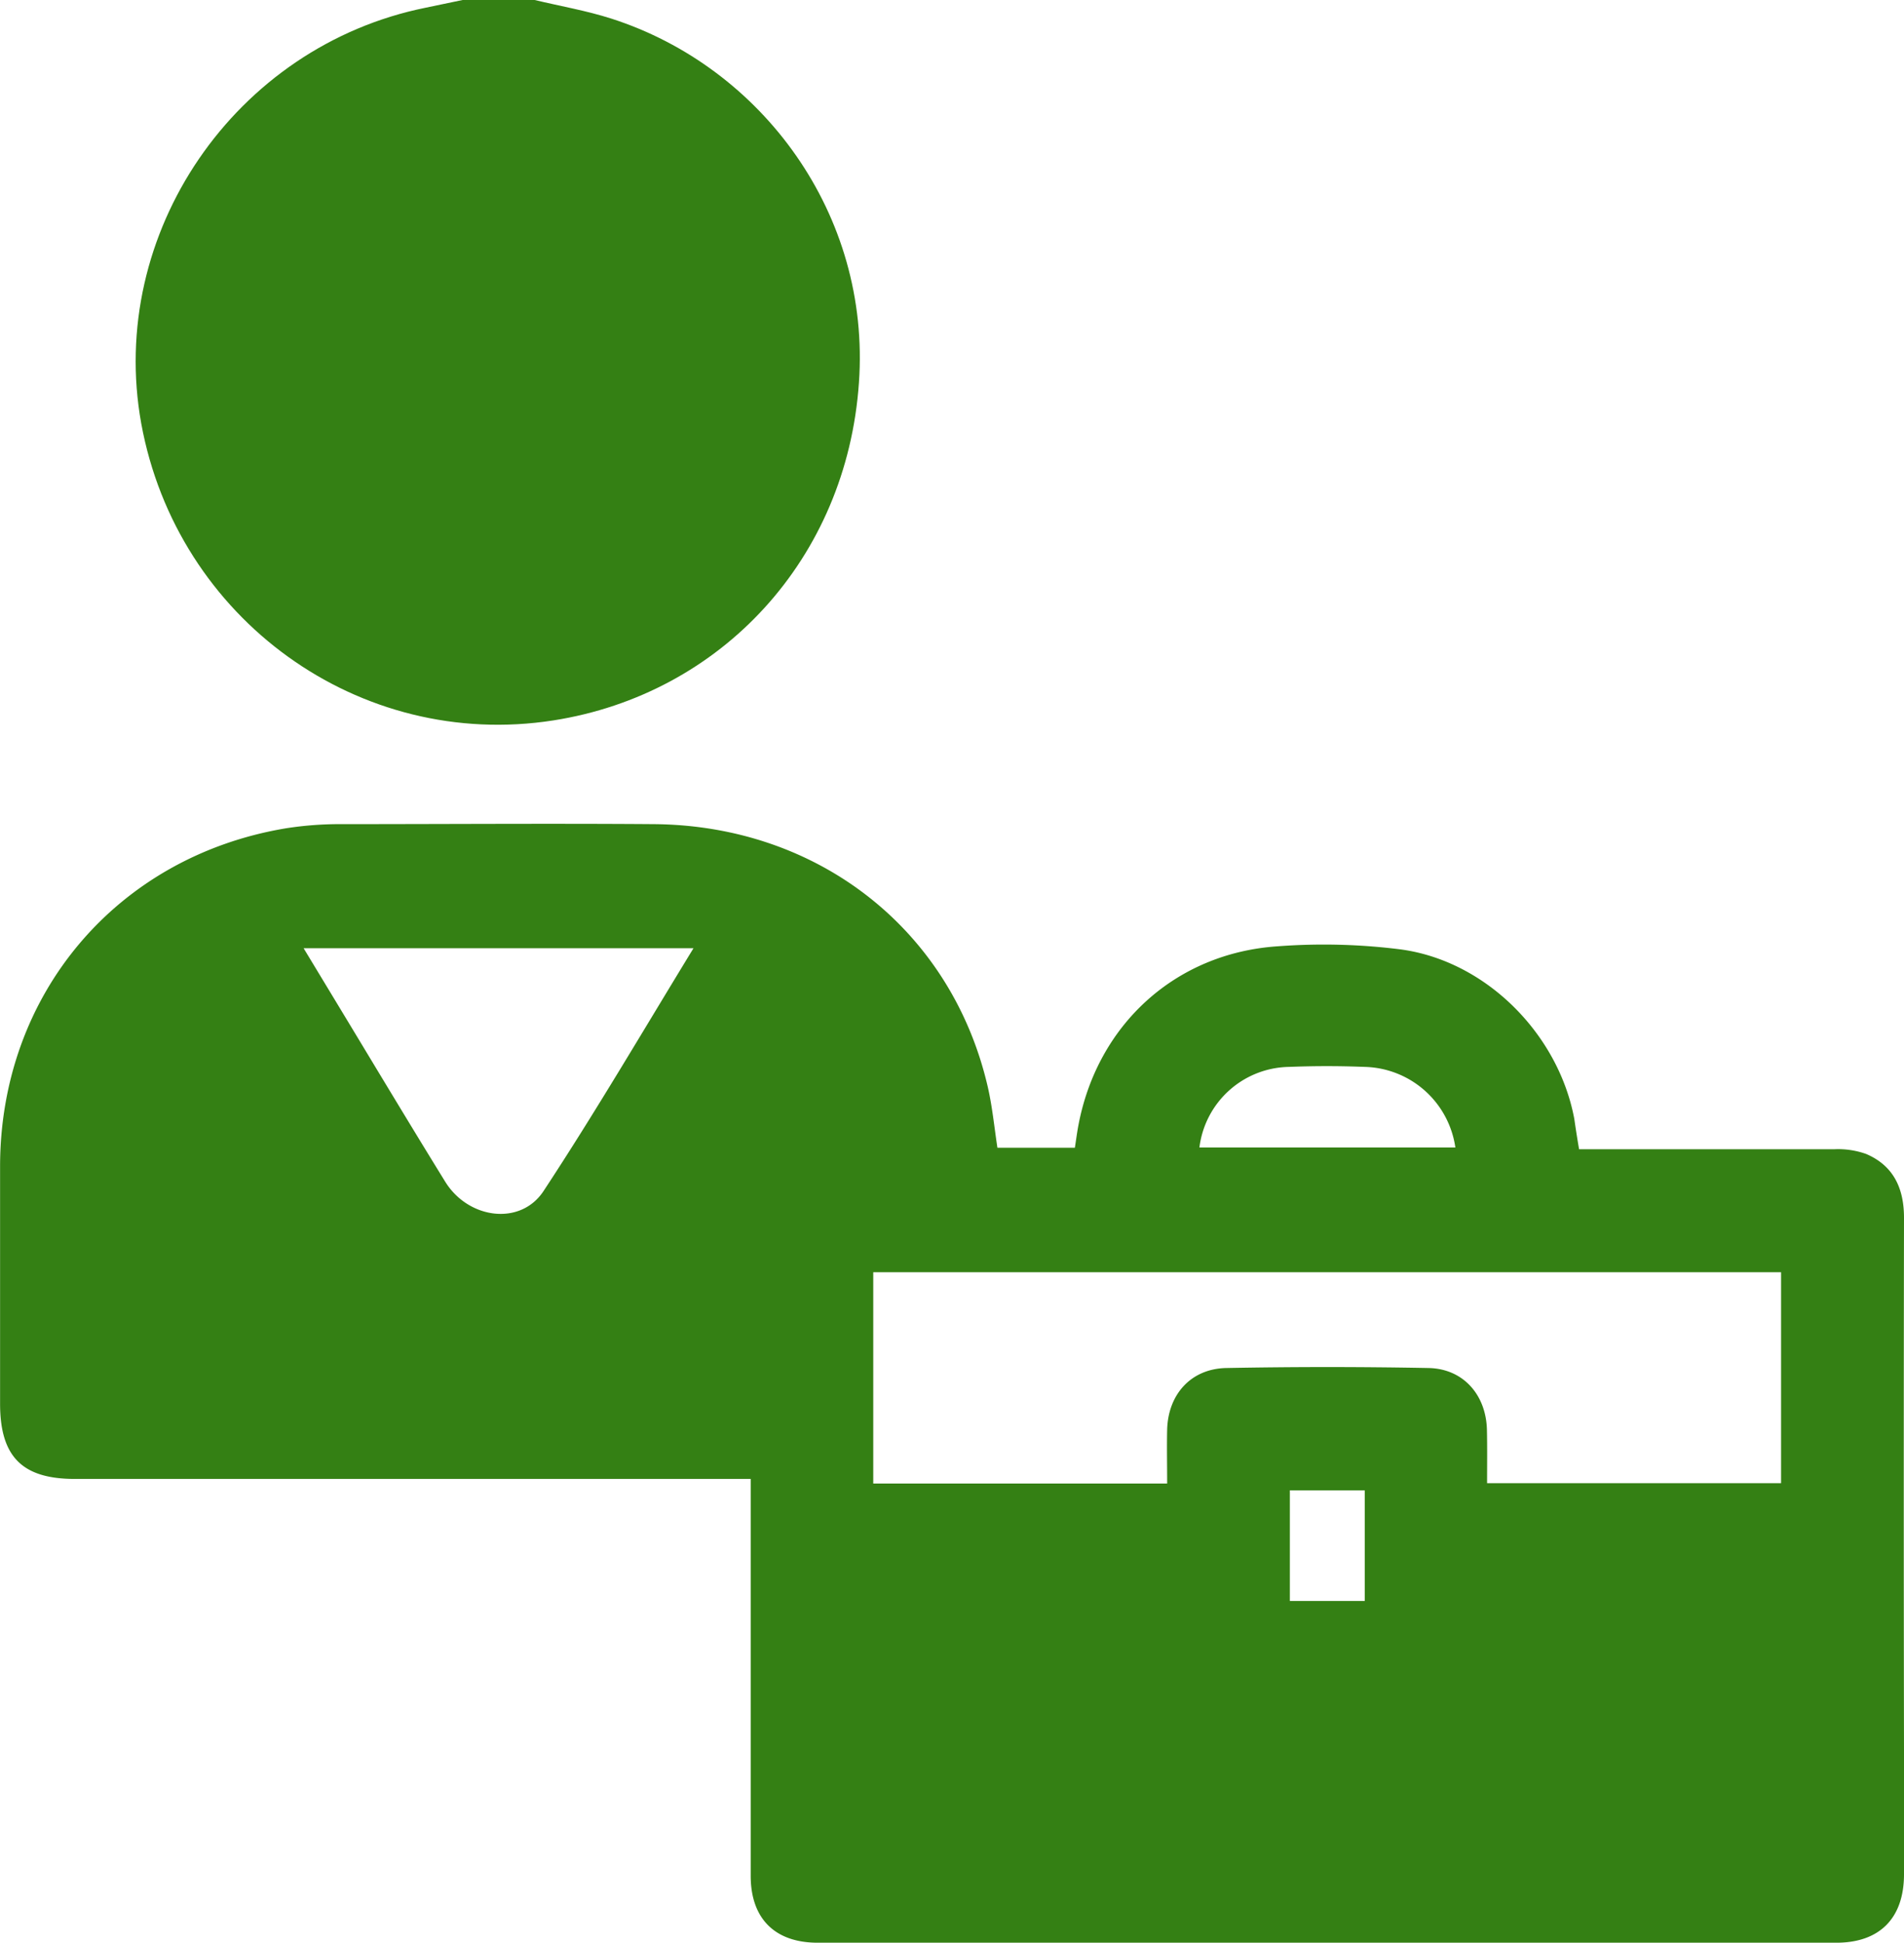 <svg xmlns="http://www.w3.org/2000/svg" viewBox="0 0 247.34 252.31"><defs><style>.cls-1{fill:#348014;}</style></defs><g id="Capa_2" data-name="Capa 2"><g id="HOME"><path class="cls-1" d="M69.46,0c3.33.8,6.73,1.38,10,2.43C99,8.72,113.13,27.83,111.58,49.69,110,72.54,93.73,90.12,71.89,93.54,46.68,97.48,23,80.39,18.35,55,13.88,30.31,30.51,6,55.3,1l4.79-1Z"></path><path class="cls-1" d="M205.13,149.22c11.21,0,22.21,0,33.2,0a10.87,10.87,0,0,1,4.08.61c3.59,1.53,4.93,4.49,4.93,8.3q-.06,34.62,0,69.22c0,5.34,0,10.68,0,16,0,5.71-3.15,8.9-8.8,8.9H106.23c-5.57,0-8.71-3.13-8.71-8.69q0-24.27,0-48.53v-3H9.7c-6.82,0-9.69-2.9-9.69-9.77,0-10.27,0-20.53,0-30.79,0-22.35,15.17-40.26,37.13-43.92a45.37,45.37,0,0,1,7.37-.54c13.46,0,26.93-.1,40.39,0,21.45.15,38.74,13.79,43.43,34.17.58,2.54.83,5.15,1.24,7.85h10.06c.16-1,.29-2.06.49-3.07,2.52-13,12.63-22.21,25.87-23.09a79.56,79.56,0,0,1,16,.41c11.08,1.51,20.46,11,22.52,22C204.69,146.54,204.88,147.75,205.13,149.22Zm-11.95,43.36h38.19V165.19H113.44v27.44h38.18c0-2.45-.05-4.73,0-7,.12-4.57,3.08-7.89,7.64-8q13.17-.25,26.34,0c4.53.1,7.48,3.54,7.56,8.09C193.21,187.94,193.18,190.15,193.18,192.58ZM39.44,123.12l4.2,6.94c4.71,7.78,9.38,15.58,14.16,23.32,3,4.92,9.81,5.83,12.81,1.27C77.3,144.49,83.44,134,90.09,123.12ZM155.81,149h33.25a12.2,12.2,0,0,0-11.77-10.47c-3.28-.13-6.58-.13-9.85,0A11.93,11.93,0,0,0,155.81,149Zm21.48,44.51h-9.73v14.37h9.73Z"></path></g></g></svg>
